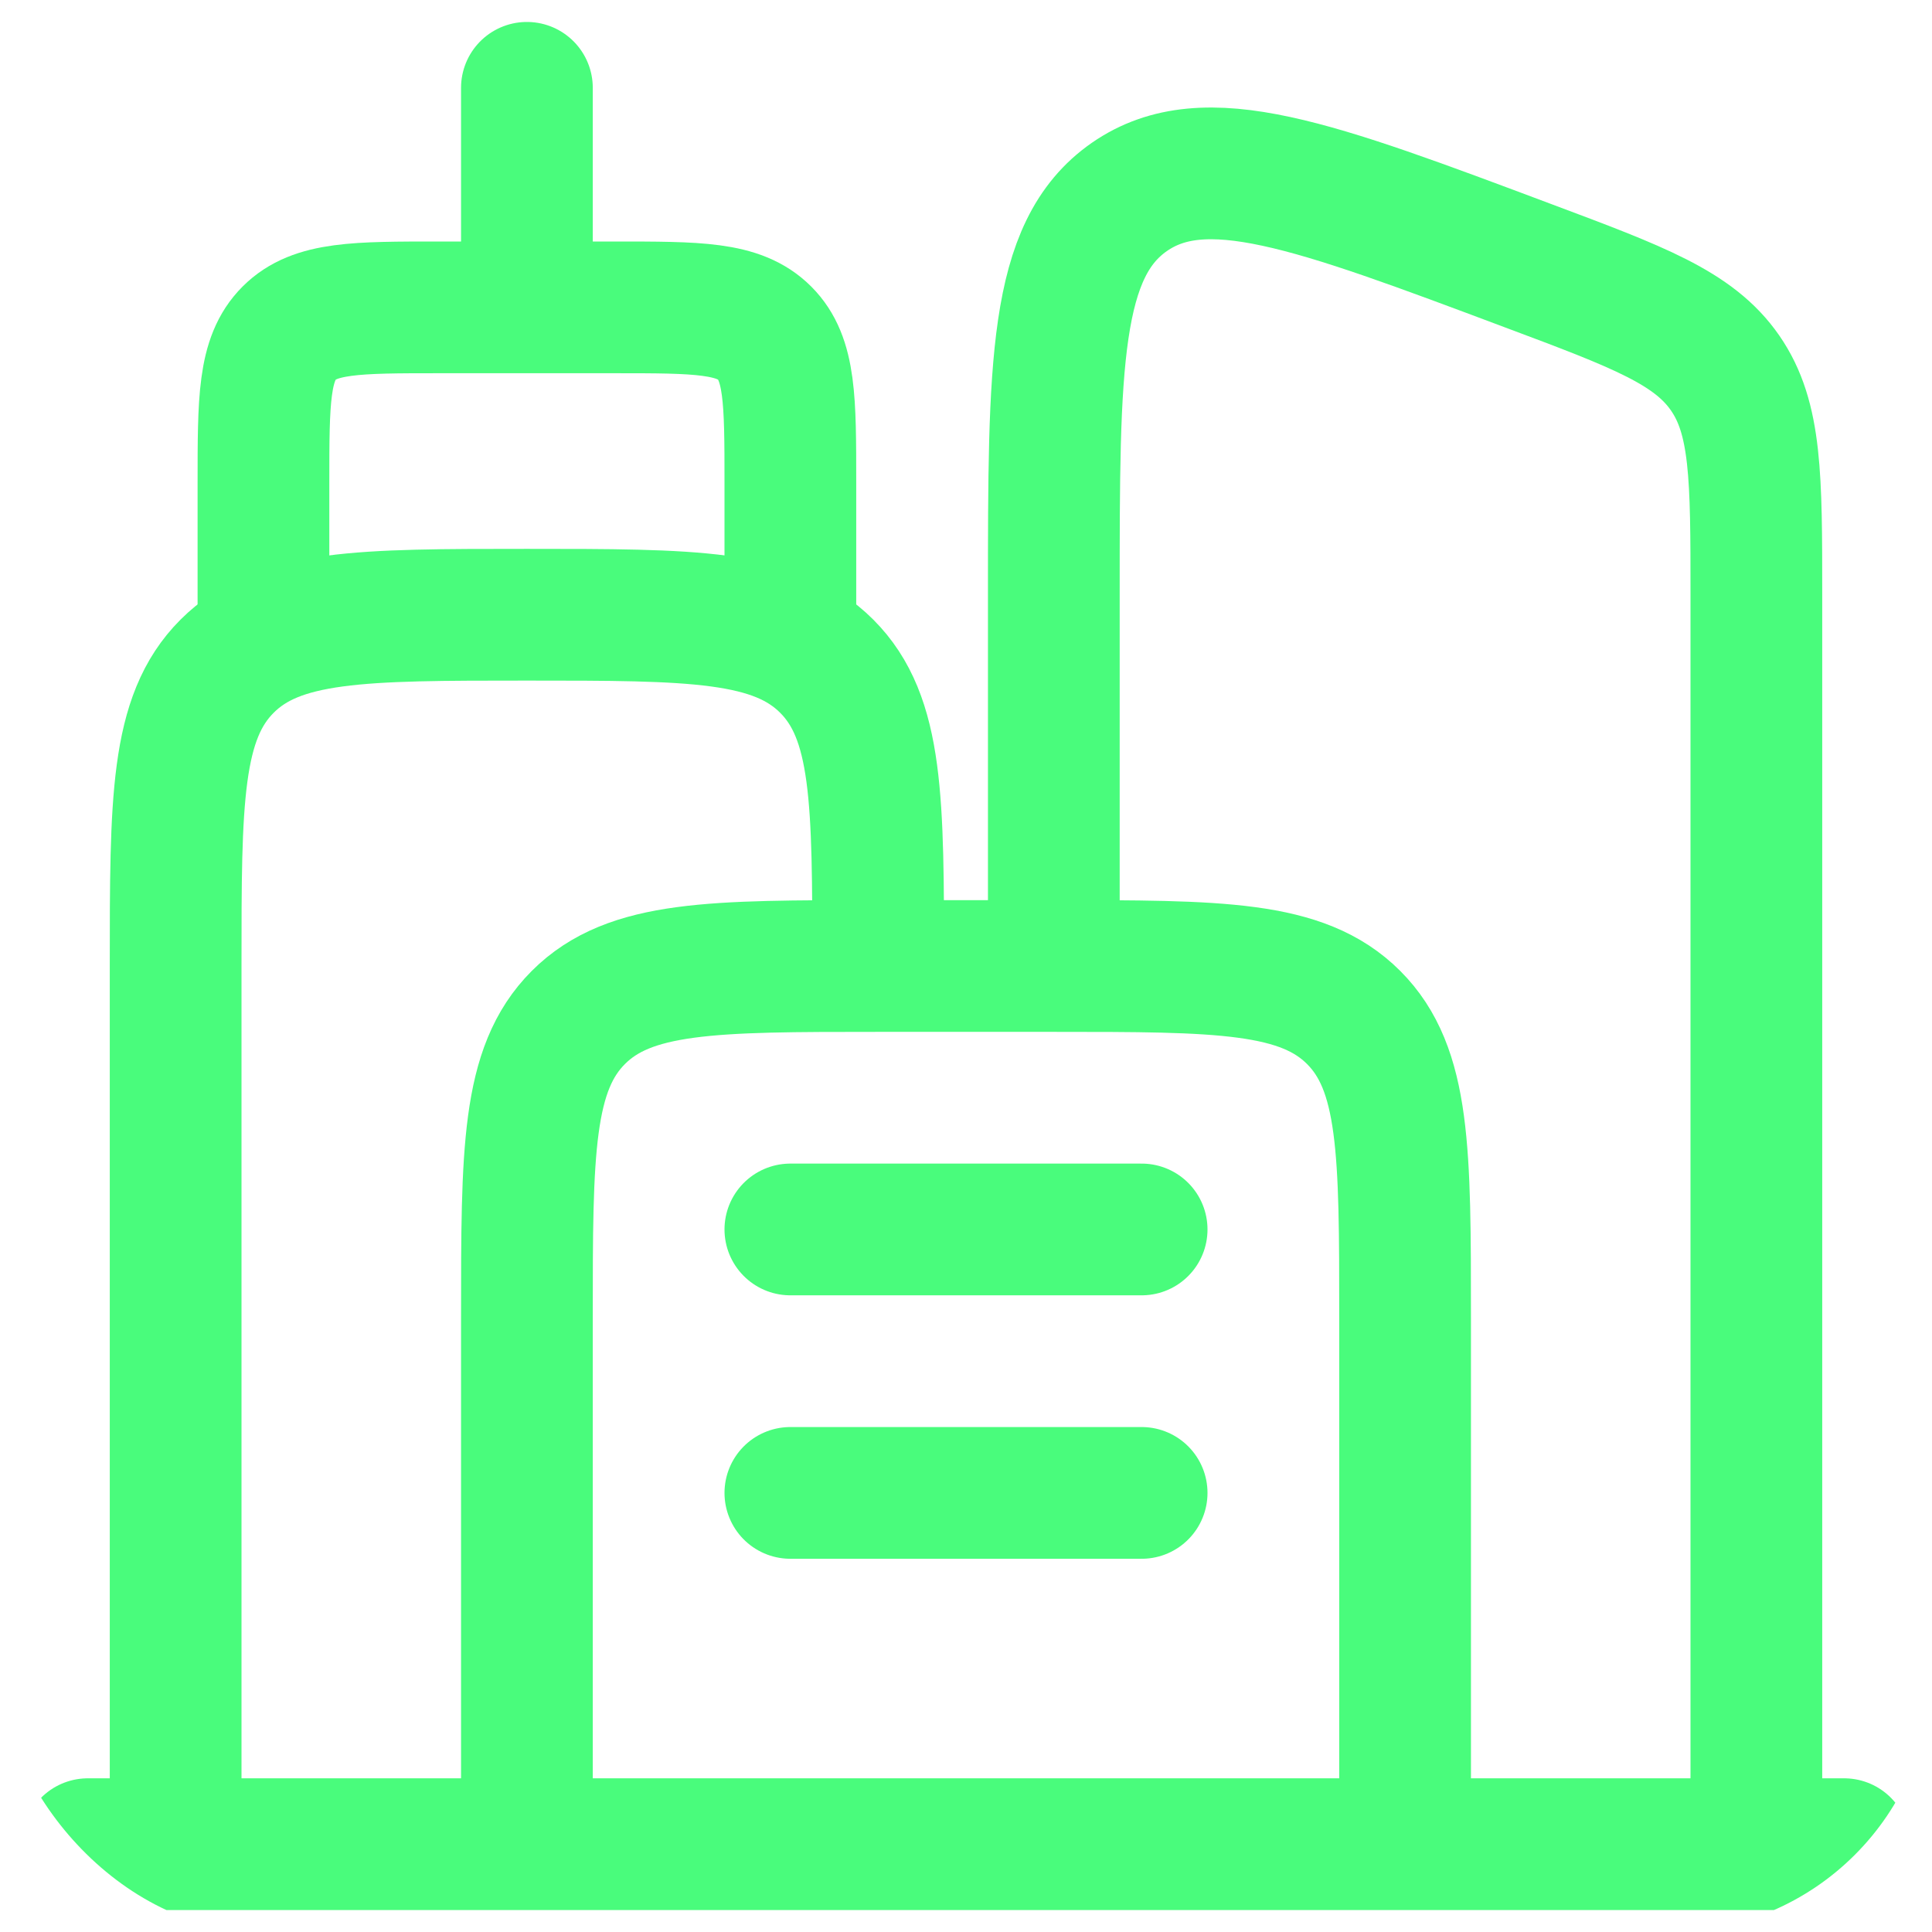 <svg width="22" height="22" fill="none" xmlns="http://www.w3.org/2000/svg"><g clip-path="url(#prefix__clip0_1033_2473)" stroke="#49FC7C" stroke-width="1.5"><path d="M2 21V11c0-1.886 0-2.828.586-3.414C3.172 7 4.114 7 6 7c1.886 0 2.828 0 3.414.586C10 8.172 10 9.114 10 11"/><path d="M16 21v-6c0-1.886 0-2.828-.586-3.414C14.828 11 13.886 11 12 11h-2c-1.886 0-2.828 0-3.414.586C6 12.172 6 13.114 6 15v6"/><path d="M20 21V6.772c0-1.34 0-2.011-.356-2.525-.356-.514-.984-.75-2.24-1.22-2.455-.921-3.682-1.381-4.543-.785C12 2.84 12 4.15 12 6.772V11"/><path d="M3 7V5.5c0-.943 0-1.414.293-1.707C3.586 3.5 4.057 3.5 5 3.5h2c.943 0 1.414 0 1.707.293C9 4.086 9 4.557 9 5.5V7M6 3V1M21 21H1M9 14h4M9 17h4" stroke-linecap="round"/></g><defs><clipPath id="prefix__clip0_1033_2473"><rect width="22" height="22" rx="3" fill="#fff"/></clipPath></defs></svg>